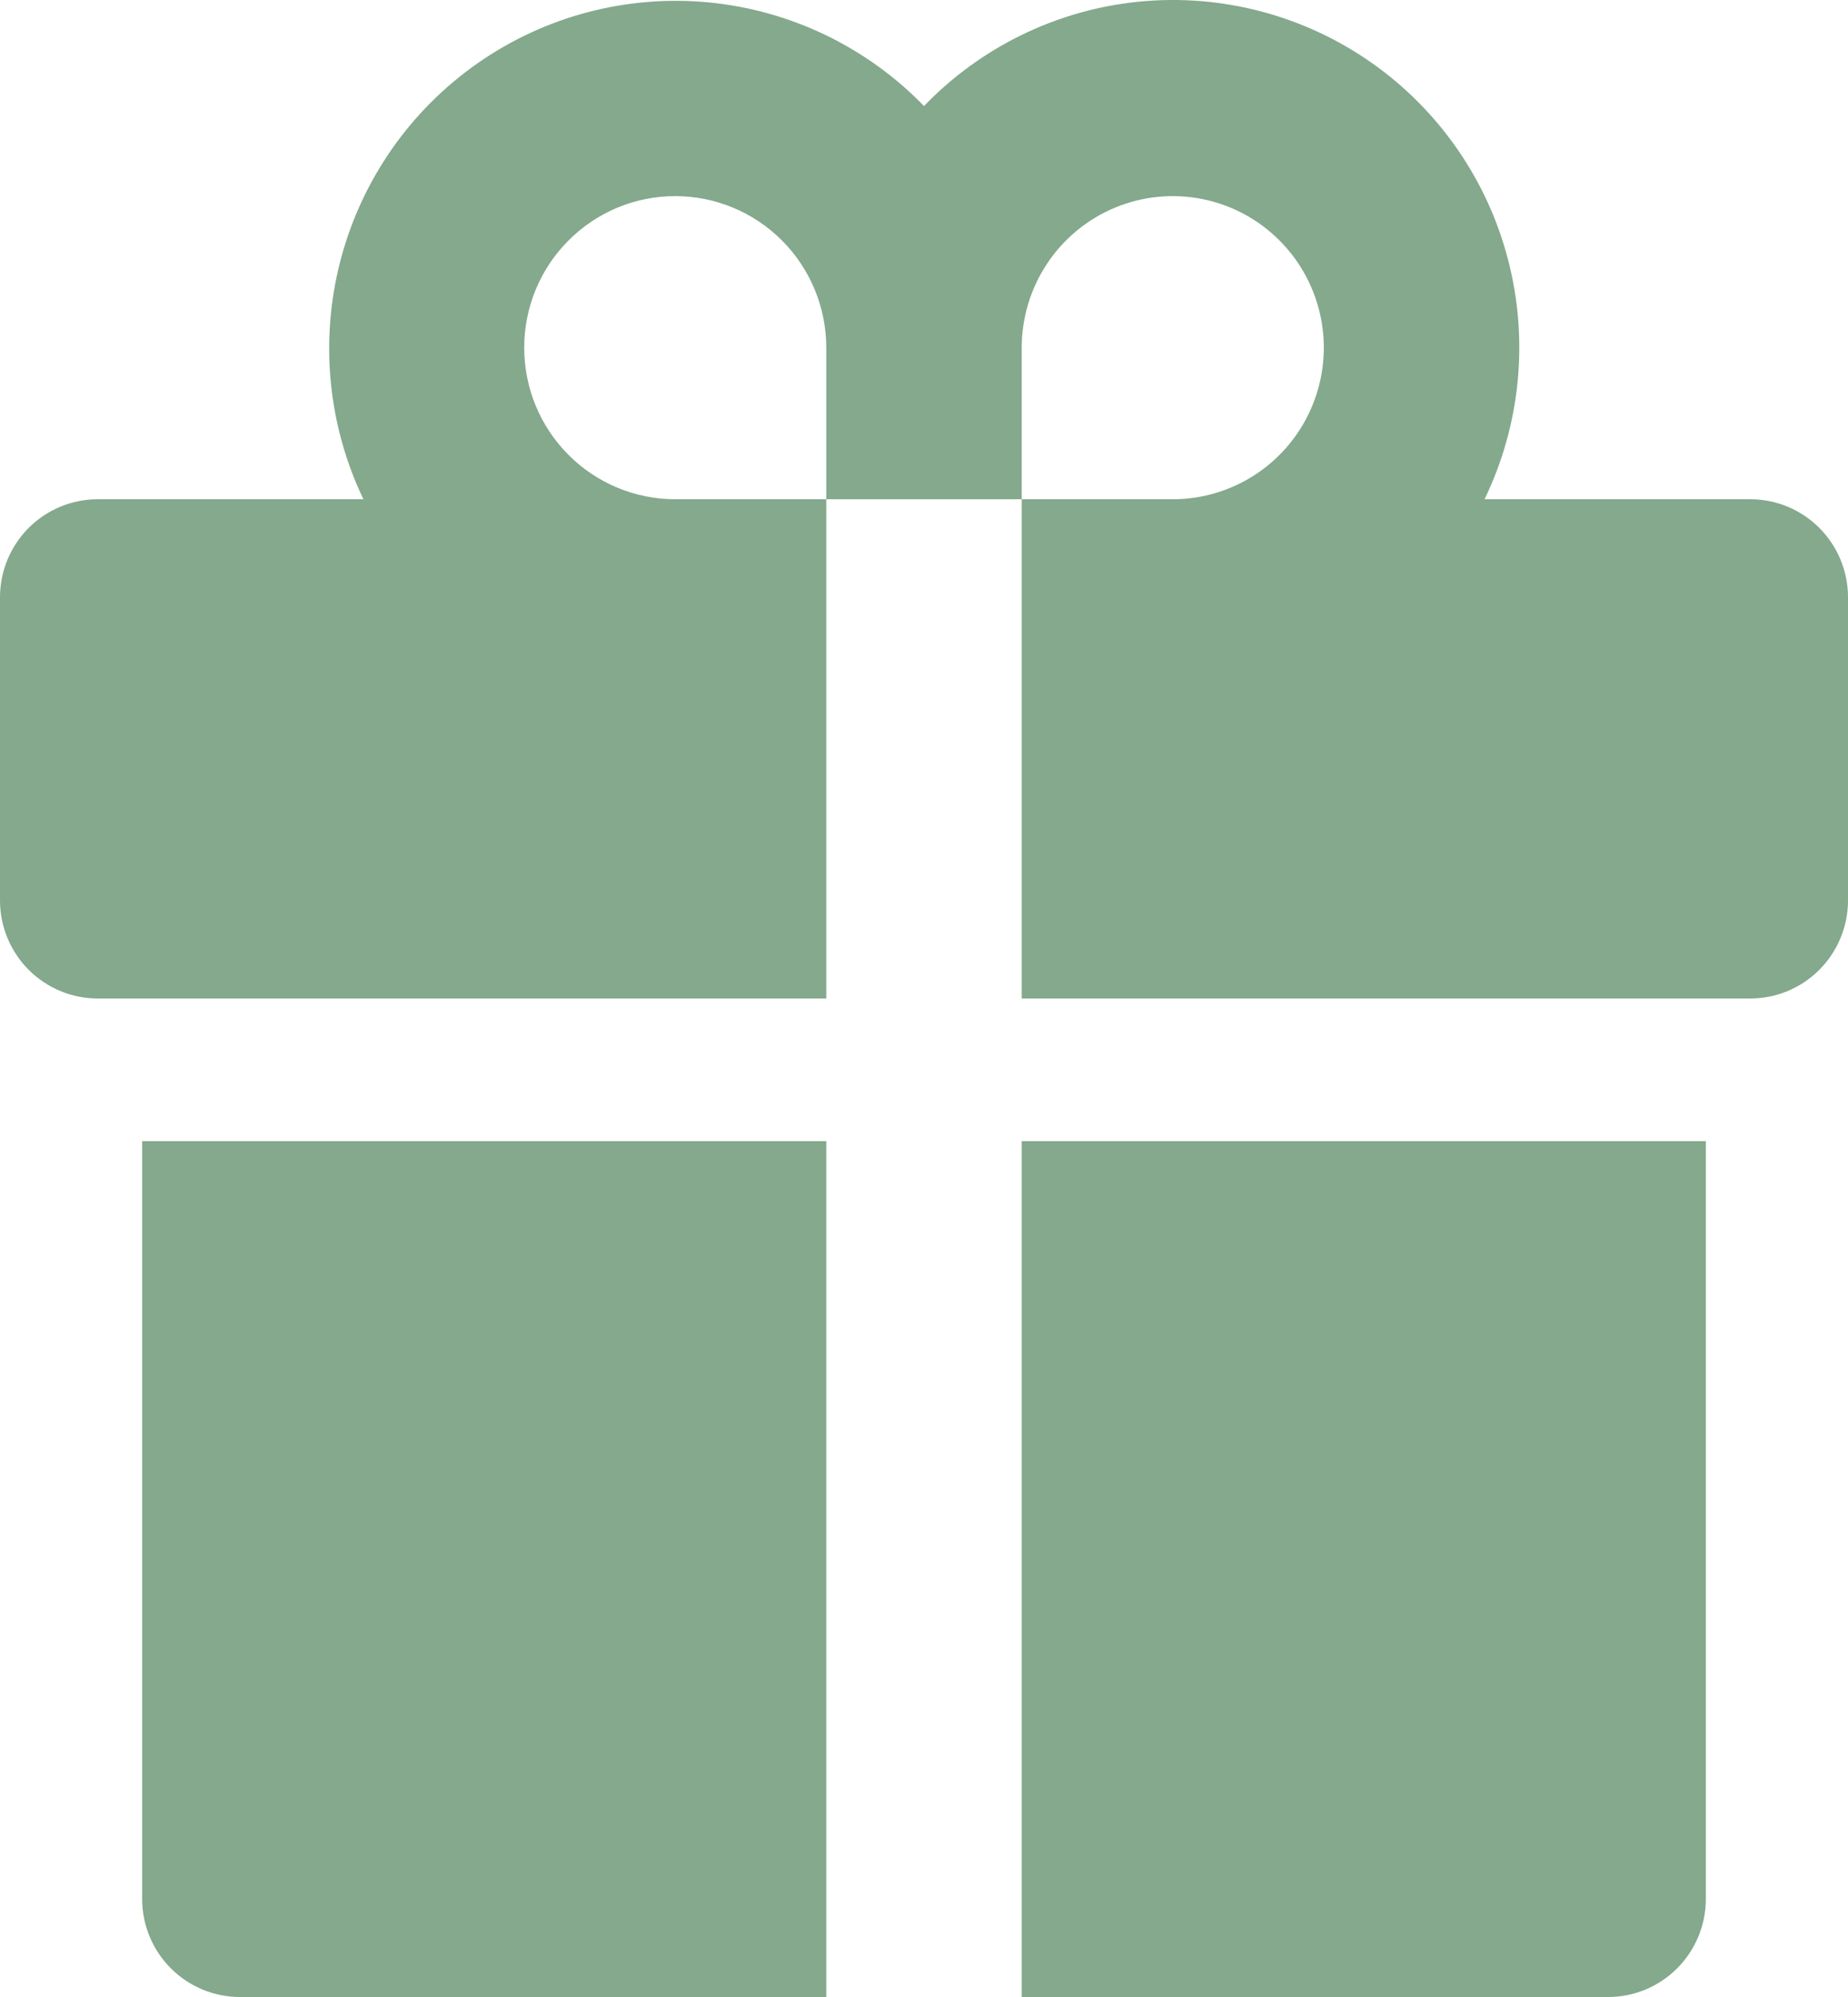 <svg width="50" height="54" viewBox="0 0 50 54" fill="none" xmlns="http://www.w3.org/2000/svg">
<path d="M22.356 13.5H27.644V27H47.356C48.057 27 48.73 26.72 49.225 26.223C49.721 25.726 50 25.051 50 24.348V16.151C50 15.448 49.721 14.774 49.225 14.276C48.73 13.779 48.057 13.5 47.356 13.5H40.166C41.139 11.489 41.366 9.195 40.805 7.032C40.245 4.868 38.933 2.976 37.106 1.695C35.279 0.414 33.056 -0.171 30.837 0.043C28.619 0.258 26.549 1.26 25 2.867C23.448 1.268 21.38 0.275 19.166 0.064C16.951 -0.146 14.734 0.44 12.91 1.719C11.087 2.997 9.776 4.884 9.212 7.042C8.649 9.2 8.869 11.489 9.833 13.5H2.644C1.943 13.5 1.27 13.779 0.774 14.276C0.279 14.774 0 15.448 0 16.151V24.348C0 25.051 0.279 25.726 0.774 26.223C1.02 26.469 1.312 26.665 1.632 26.798C1.953 26.931 2.297 27 2.644 27H22.356V13.5ZM27.644 9.402C27.644 8.591 27.884 7.799 28.333 7.125C28.782 6.451 29.42 5.925 30.167 5.615C30.914 5.305 31.735 5.224 32.528 5.382C33.321 5.54 34.049 5.93 34.62 6.504C35.192 7.077 35.581 7.807 35.739 8.602C35.897 9.397 35.816 10.221 35.506 10.97C35.197 11.719 34.673 12.359 34.001 12.809C33.329 13.259 32.539 13.5 31.731 13.5H27.644V9.402ZM14.183 9.402C14.183 8.315 14.613 7.272 15.38 6.504C16.146 5.735 17.185 5.303 18.269 5.303C19.353 5.303 20.392 5.735 21.159 6.504C21.925 7.272 22.356 8.315 22.356 9.402V13.5H18.269C17.185 13.5 16.146 13.068 15.38 12.299C14.613 11.531 14.183 10.488 14.183 9.402ZM27.644 54H43.51C44.211 54 44.883 53.721 45.379 53.223C45.875 52.726 46.154 52.051 46.154 51.348V30.857H27.644V54ZM3.846 51.348C3.846 52.051 4.125 52.726 4.621 53.223C5.117 53.721 5.789 54 6.49 54H22.356V30.857H3.846V51.348Z" fill="#84A98C"/>
</svg>
